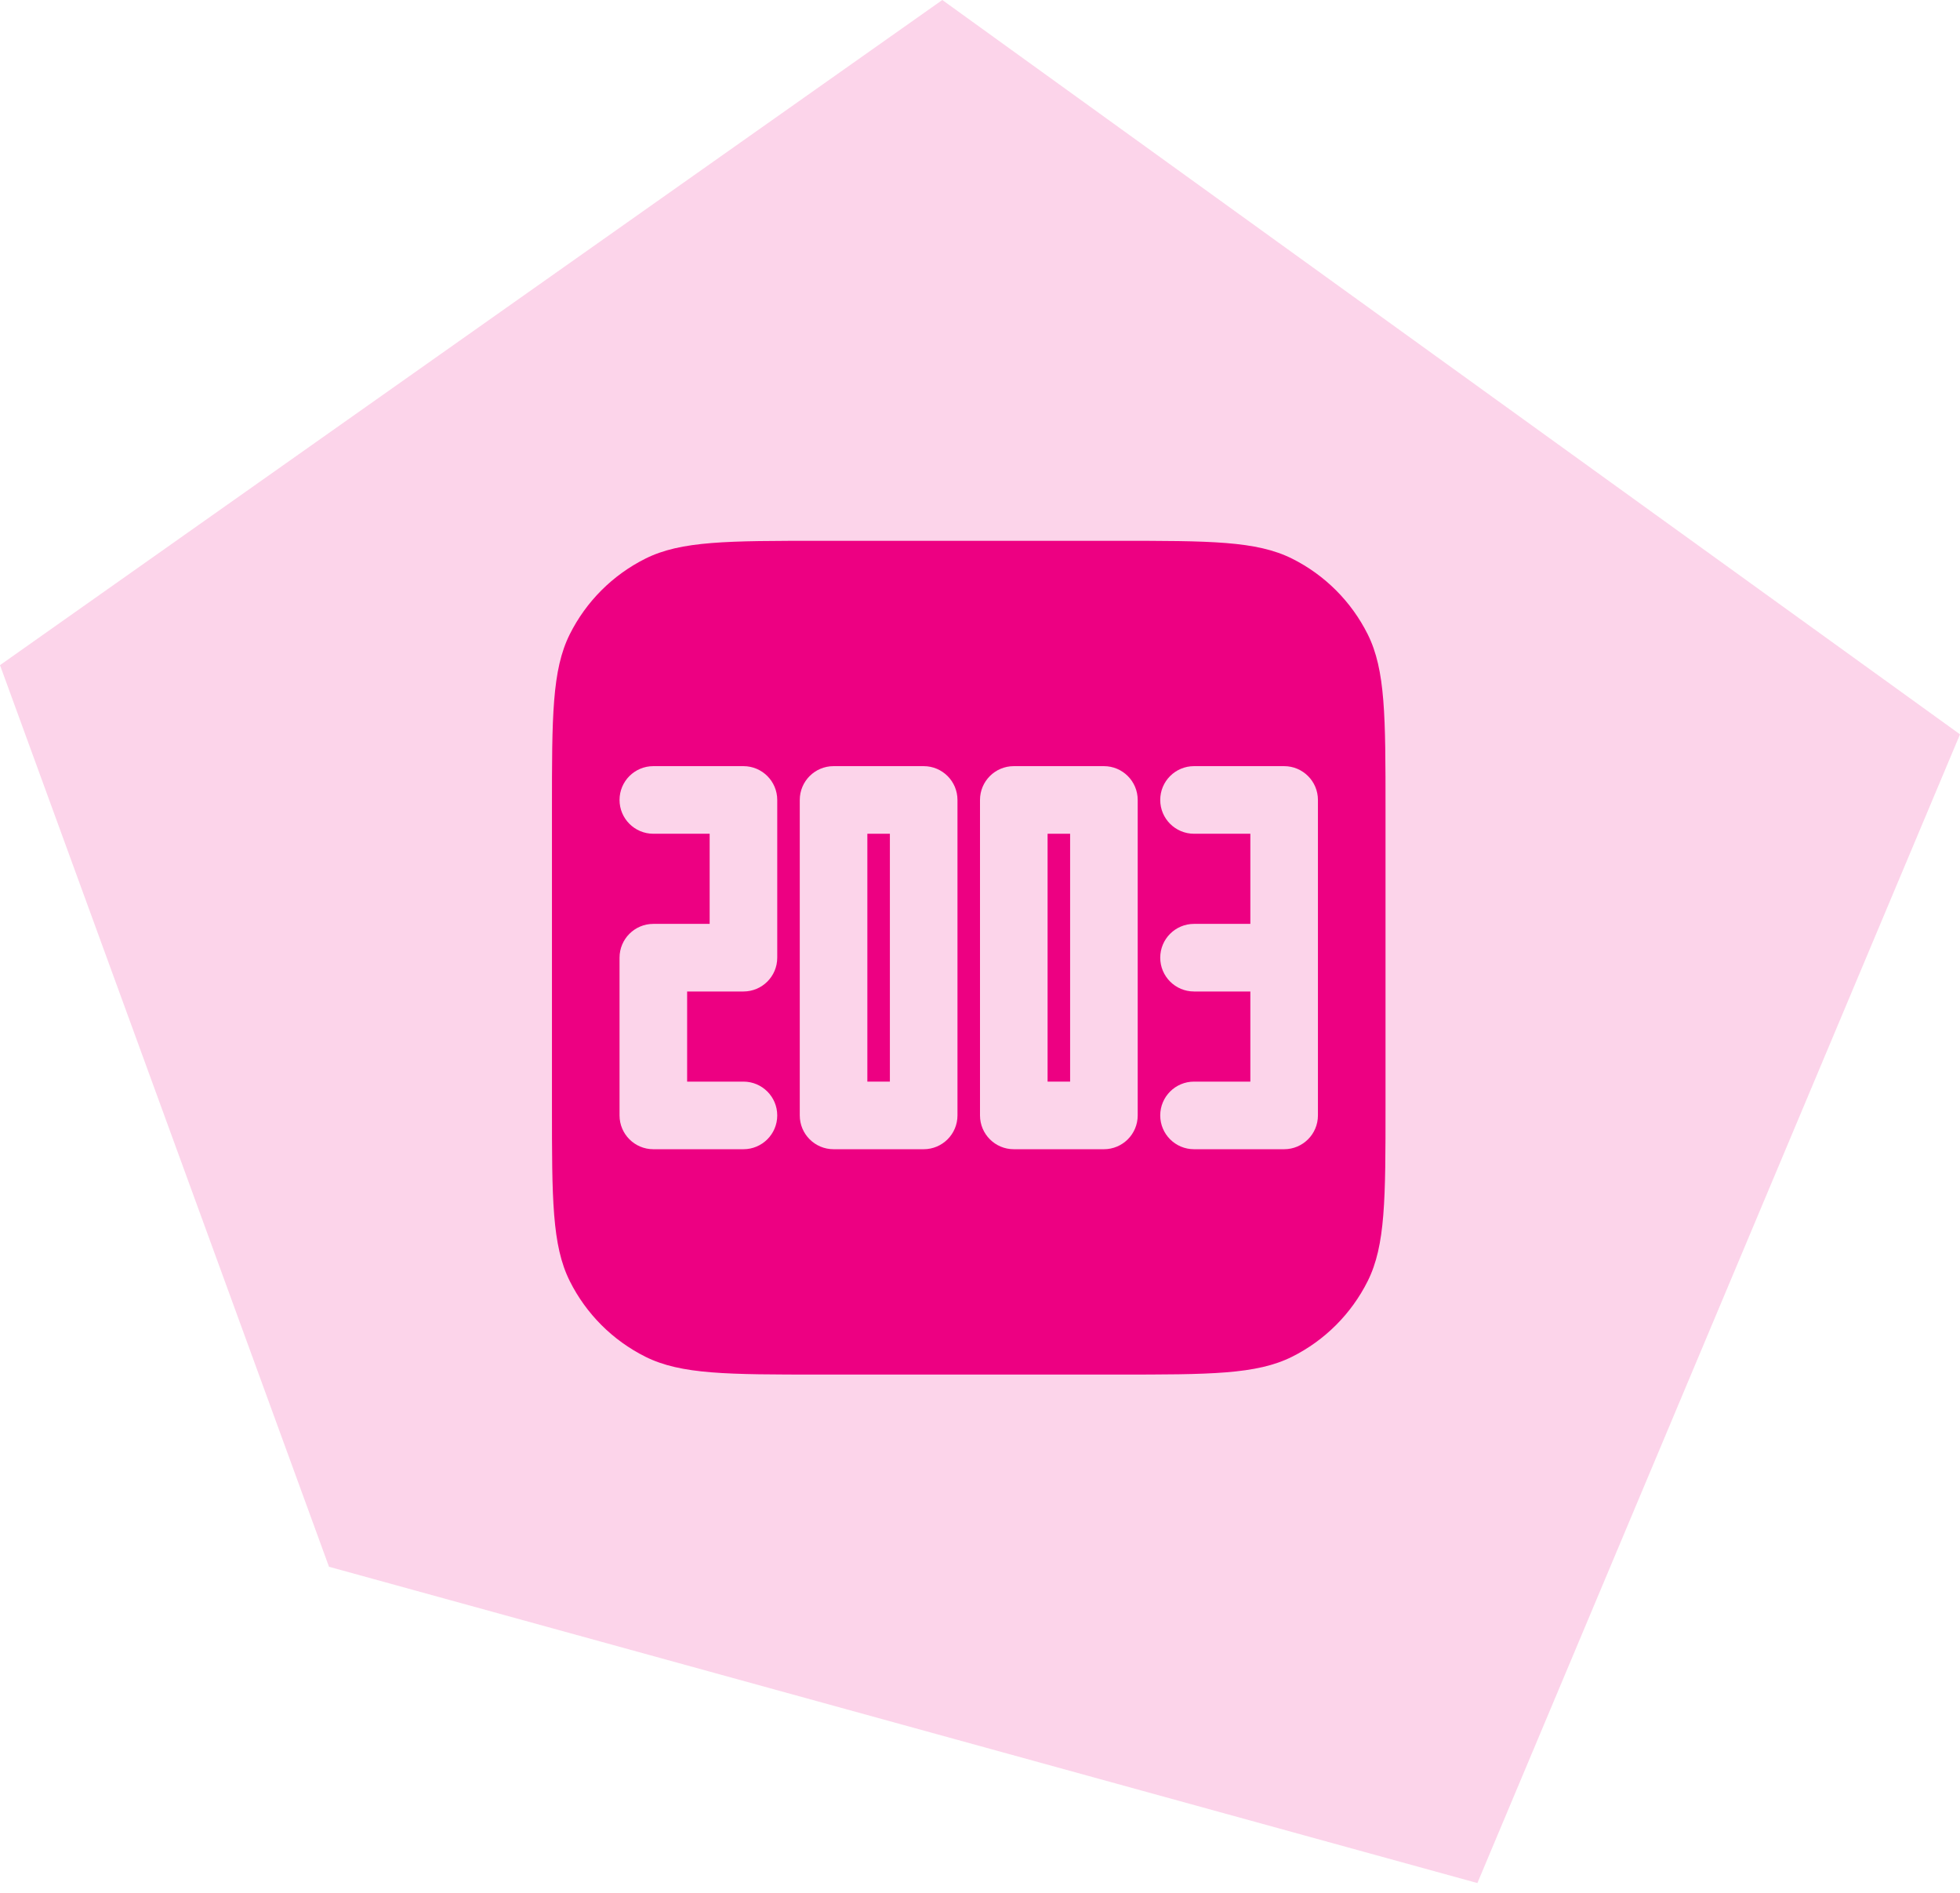 <?xml version="1.0" encoding="UTF-8"?> <svg xmlns="http://www.w3.org/2000/svg" width="174" height="168" viewBox="0 0 174 168" fill="none"> <path d="M83.654 0L0 59.035L29.207 139.059L131.156 167.132L174 65.177L83.654 0Z" fill="#ED0082" fill-opacity="0.17"></path> <path d="M79 96H77V74H79V96Z" fill="#ED0082"></path> <path d="M93 96H95V74H93V96Z" fill="#ED0082"></path> <path fill-rule="evenodd" clip-rule="evenodd" d="M50.582 56.295C49 59.461 49 63.591 49 71.85V98.15C49 106.409 49 110.539 50.582 113.705C52.034 116.61 54.39 118.966 57.295 120.418C60.461 122 64.591 122 72.85 122H99.15C107.409 122 111.539 122 114.705 120.418C117.61 118.966 119.966 116.61 121.418 113.705C123 110.539 123 106.409 123 98.15V71.85C123 63.591 123 59.461 121.418 56.295C119.966 53.39 117.61 51.034 114.705 49.582C111.539 48 107.409 48 99.15 48H72.85C64.591 48 60.461 48 57.295 49.582C54.39 51.034 52.034 53.39 50.582 56.295ZM55 71C55 69.343 56.343 68 58 68H66C67.657 68 69 69.343 69 71V85C69 86.657 67.657 88 66 88H61V96H66C67.657 96 69 97.343 69 99C69 100.657 67.657 102 66 102H58C56.343 102 55 100.657 55 99V85C55 83.343 56.343 82 58 82H63V74H58C56.343 74 55 72.657 55 71ZM103 71C103 69.343 104.343 68 106 68H114C115.657 68 117 69.343 117 71V99C117 100.657 115.657 102 114 102H106C104.343 102 103 100.657 103 99C103 97.343 104.343 96 106 96H111V88H106C104.343 88 103 86.657 103 85C103 83.343 104.343 82 106 82H111V74H106C104.343 74 103 72.657 103 71ZM74 68C72.343 68 71 69.343 71 71V99C71 100.657 72.343 102 74 102H82C83.657 102 85 100.657 85 99V71C85 69.343 83.657 68 82 68H74ZM87 71C87 69.343 88.343 68 90 68H98C99.657 68 101 69.343 101 71V99C101 100.657 99.657 102 98 102H90C88.343 102 87 100.657 87 99V71Z" fill="#ED0082"></path> </svg> 